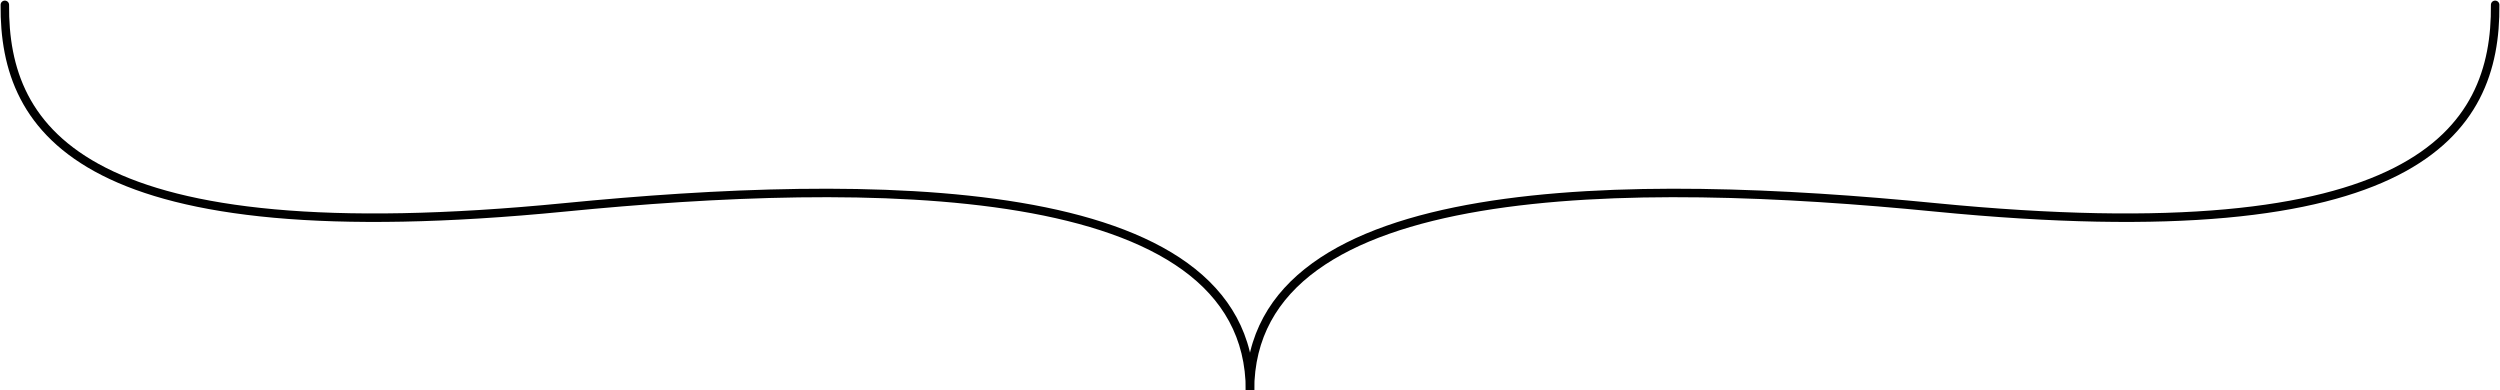 <?xml version="1.0" encoding="UTF-8"?> <svg xmlns="http://www.w3.org/2000/svg" width="2062" height="322" viewBox="0 0 2062 322" fill="none"> <path d="M7.5 4.033C7.518 2.1 5.966 0.519 4.033 0.5C2.101 0.482 0.519 2.034 0.5 3.967L7.5 4.033ZM466 171L465.658 167.517L466 171ZM0.5 3.967C0.247 30.571 4.232 57.19 16.83 81.486C29.453 105.831 50.586 127.577 84.166 144.621C151.106 178.598 267.715 193.996 466.342 174.483L465.658 167.517C267.285 187.004 152.394 171.402 87.334 138.379C54.914 121.923 34.922 101.169 23.045 78.264C11.143 55.31 7.253 29.929 7.5 4.033L0.5 3.967ZM466.342 174.483C590.068 162.329 730.925 155.625 840.746 174.083C895.672 183.314 942.476 198.786 975.473 222.726C1008.3 246.546 1027.5 278.749 1027.5 322H1034.5C1034.5 276.251 1014.01 242.04 979.584 217.06C945.321 192.201 897.288 176.488 841.906 167.18C731.11 148.558 589.467 155.354 465.658 167.517L466.342 174.483Z" fill="black"></path> <path d="M2054.5 4.033C2054.48 2.1 2056.03 0.519 2057.97 0.5C2059.9 0.482 2061.48 2.034 2061.5 3.967L2054.5 4.033ZM1596 171L1596.34 167.517L1596 171ZM2061.5 3.967C2061.75 30.571 2057.77 57.19 2045.17 81.486C2032.55 105.831 2011.41 127.577 1977.83 144.621C1910.89 178.598 1794.29 193.996 1595.66 174.483L1596.34 167.517C1794.72 187.004 1909.61 171.402 1974.67 138.379C2007.09 121.923 2027.08 101.169 2038.96 78.264C2050.86 55.31 2054.75 29.929 2054.5 4.033L2061.5 3.967ZM1595.66 174.483C1471.93 162.329 1331.08 155.625 1221.25 174.083C1166.33 183.314 1119.52 198.786 1086.53 222.726C1053.7 246.546 1034.5 278.749 1034.5 322H1027.5C1027.5 276.251 1047.99 242.04 1082.42 217.06C1116.68 192.201 1164.71 176.488 1220.09 167.18C1330.89 148.558 1472.53 155.354 1596.34 167.517L1595.66 174.483Z" fill="black"></path> </svg> 